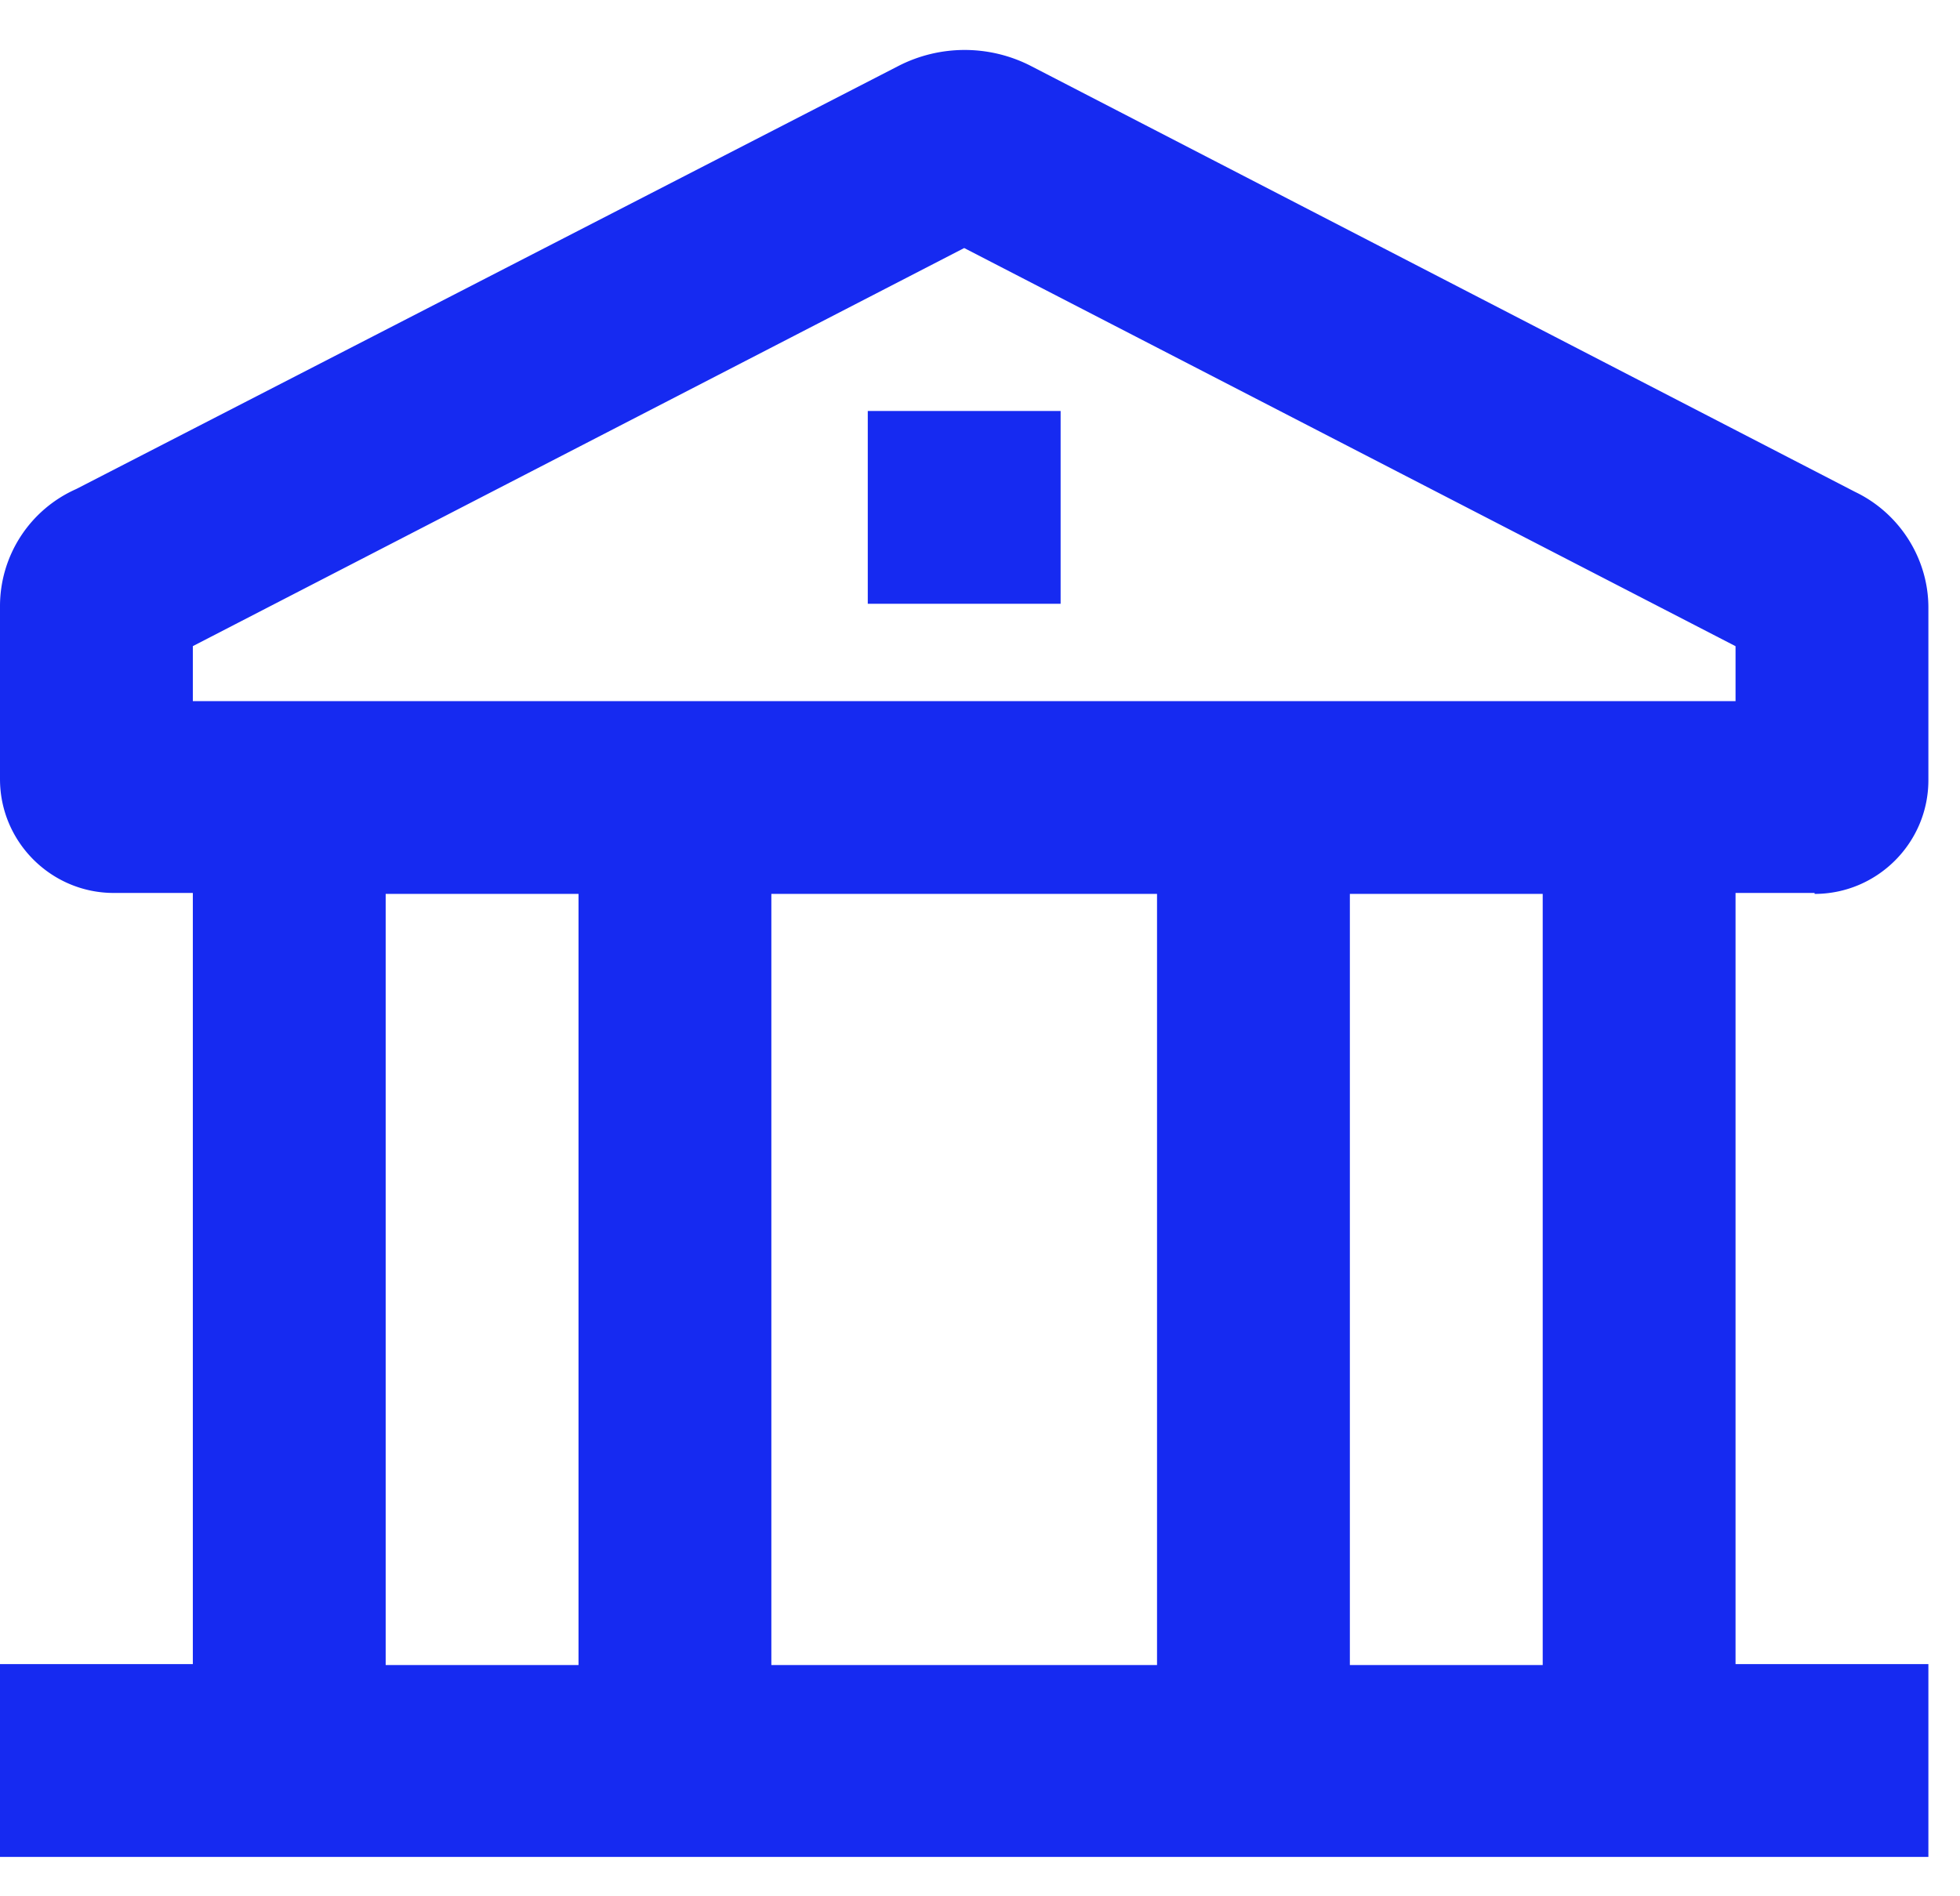 <svg width="31" height="30" viewBox="0 0 31 30" fill="none" xmlns="http://www.w3.org/2000/svg"><path d="M28.7 14.142c.992 0 1.8-.808 1.8-1.8v-2.73c0-.777-.457-1.494-1.159-1.83l-13.039-6.74a2.294 2.294 0 0 0-2.089 0L1.205 7.737A2.027 2.027 0 0 0 0 9.597v2.73c0 .991.808 1.8 1.8 1.8h1.25v12.2H0v3.05h30.5v-3.05h-3.05v-12.2h1.25v.015Zm-19.55 12.2H6.1v-12.2h3.05v12.2Zm9.15 0h-6.1v-12.2h6.1v12.2Zm6.1 0h-3.05v-12.2h3.05v12.2ZM3.05 11.092v-.87l12.2-6.298 12.2 6.299v.869H3.05Z" fill="#162AF1"/><path d="M16.775 6.502h-3.05v3.05h3.05v-3.05Z" fill="#162AF1"/></svg>